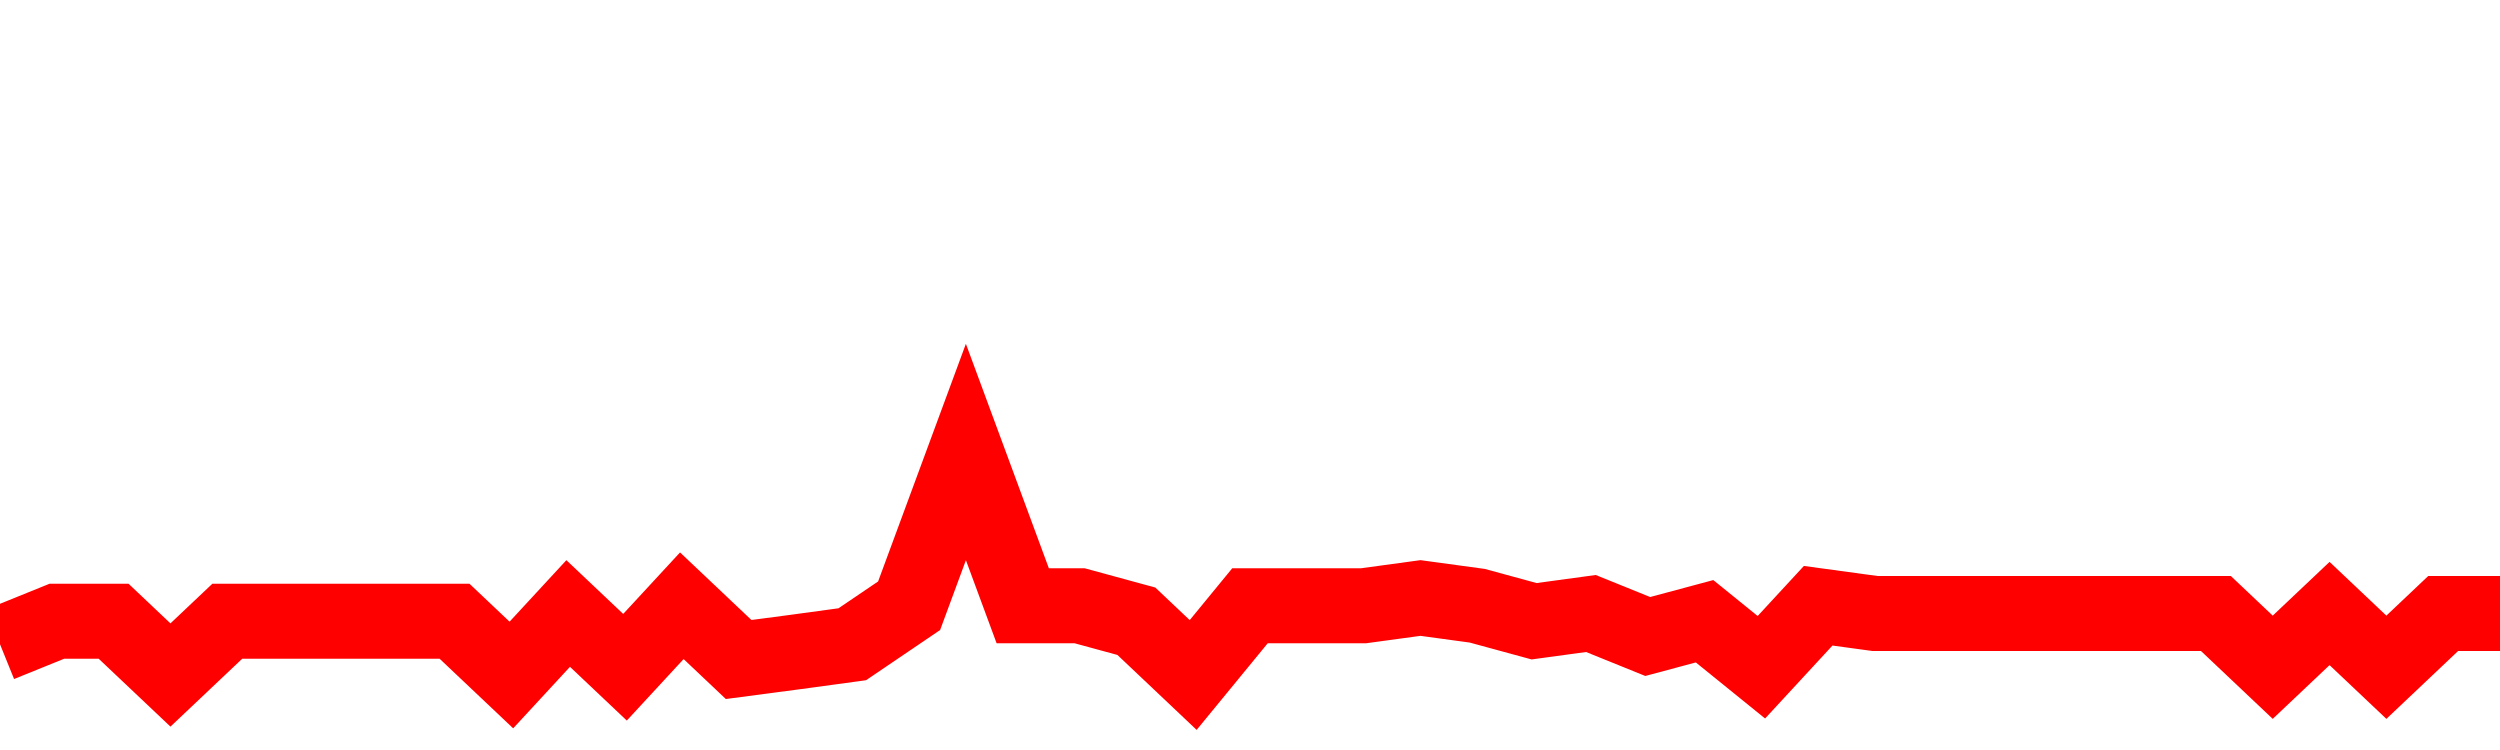 <svg xmlns="http://www.w3.org/2000/svg" xmlns:xlink="http://www.w3.org/1999/xlink" viewBox="0 0 100 30" class="ranking"><path  class="rline" d="M 0 25.77 L 0 25.77 L 2.273 24.85 L 4.545 24.85 L 6.818 27 L 9.091 24.85 L 11.364 24.85 L 13.636 24.85 L 15.909 24.85 L 18.182 24.85 L 20.455 27 L 22.727 24.54 L 25 26.69 L 27.273 24.23 L 29.545 26.38 L 31.818 26.08 L 34.091 25.77 L 36.364 24.23 L 38.636 18.08 L 40.909 24.23 L 43.182 24.23 L 45.455 24.85 L 47.727 27 L 50 24.23 L 52.273 24.23 L 54.545 24.23 L 56.818 23.92 L 59.091 24.23 L 61.364 24.85 L 63.636 24.54 L 65.909 25.46 L 68.182 24.85 L 70.455 26.69 L 72.727 24.23 L 75 24.54 L 77.273 24.54 L 79.545 24.54 L 81.818 24.54 L 84.091 24.54 L 86.364 24.54 L 88.636 24.54 L 90.909 26.69 L 93.182 24.54 L 95.455 26.69 L 97.727 24.54 L 100 24.54" fill="none" stroke-width="3" stroke="red"></path></svg>